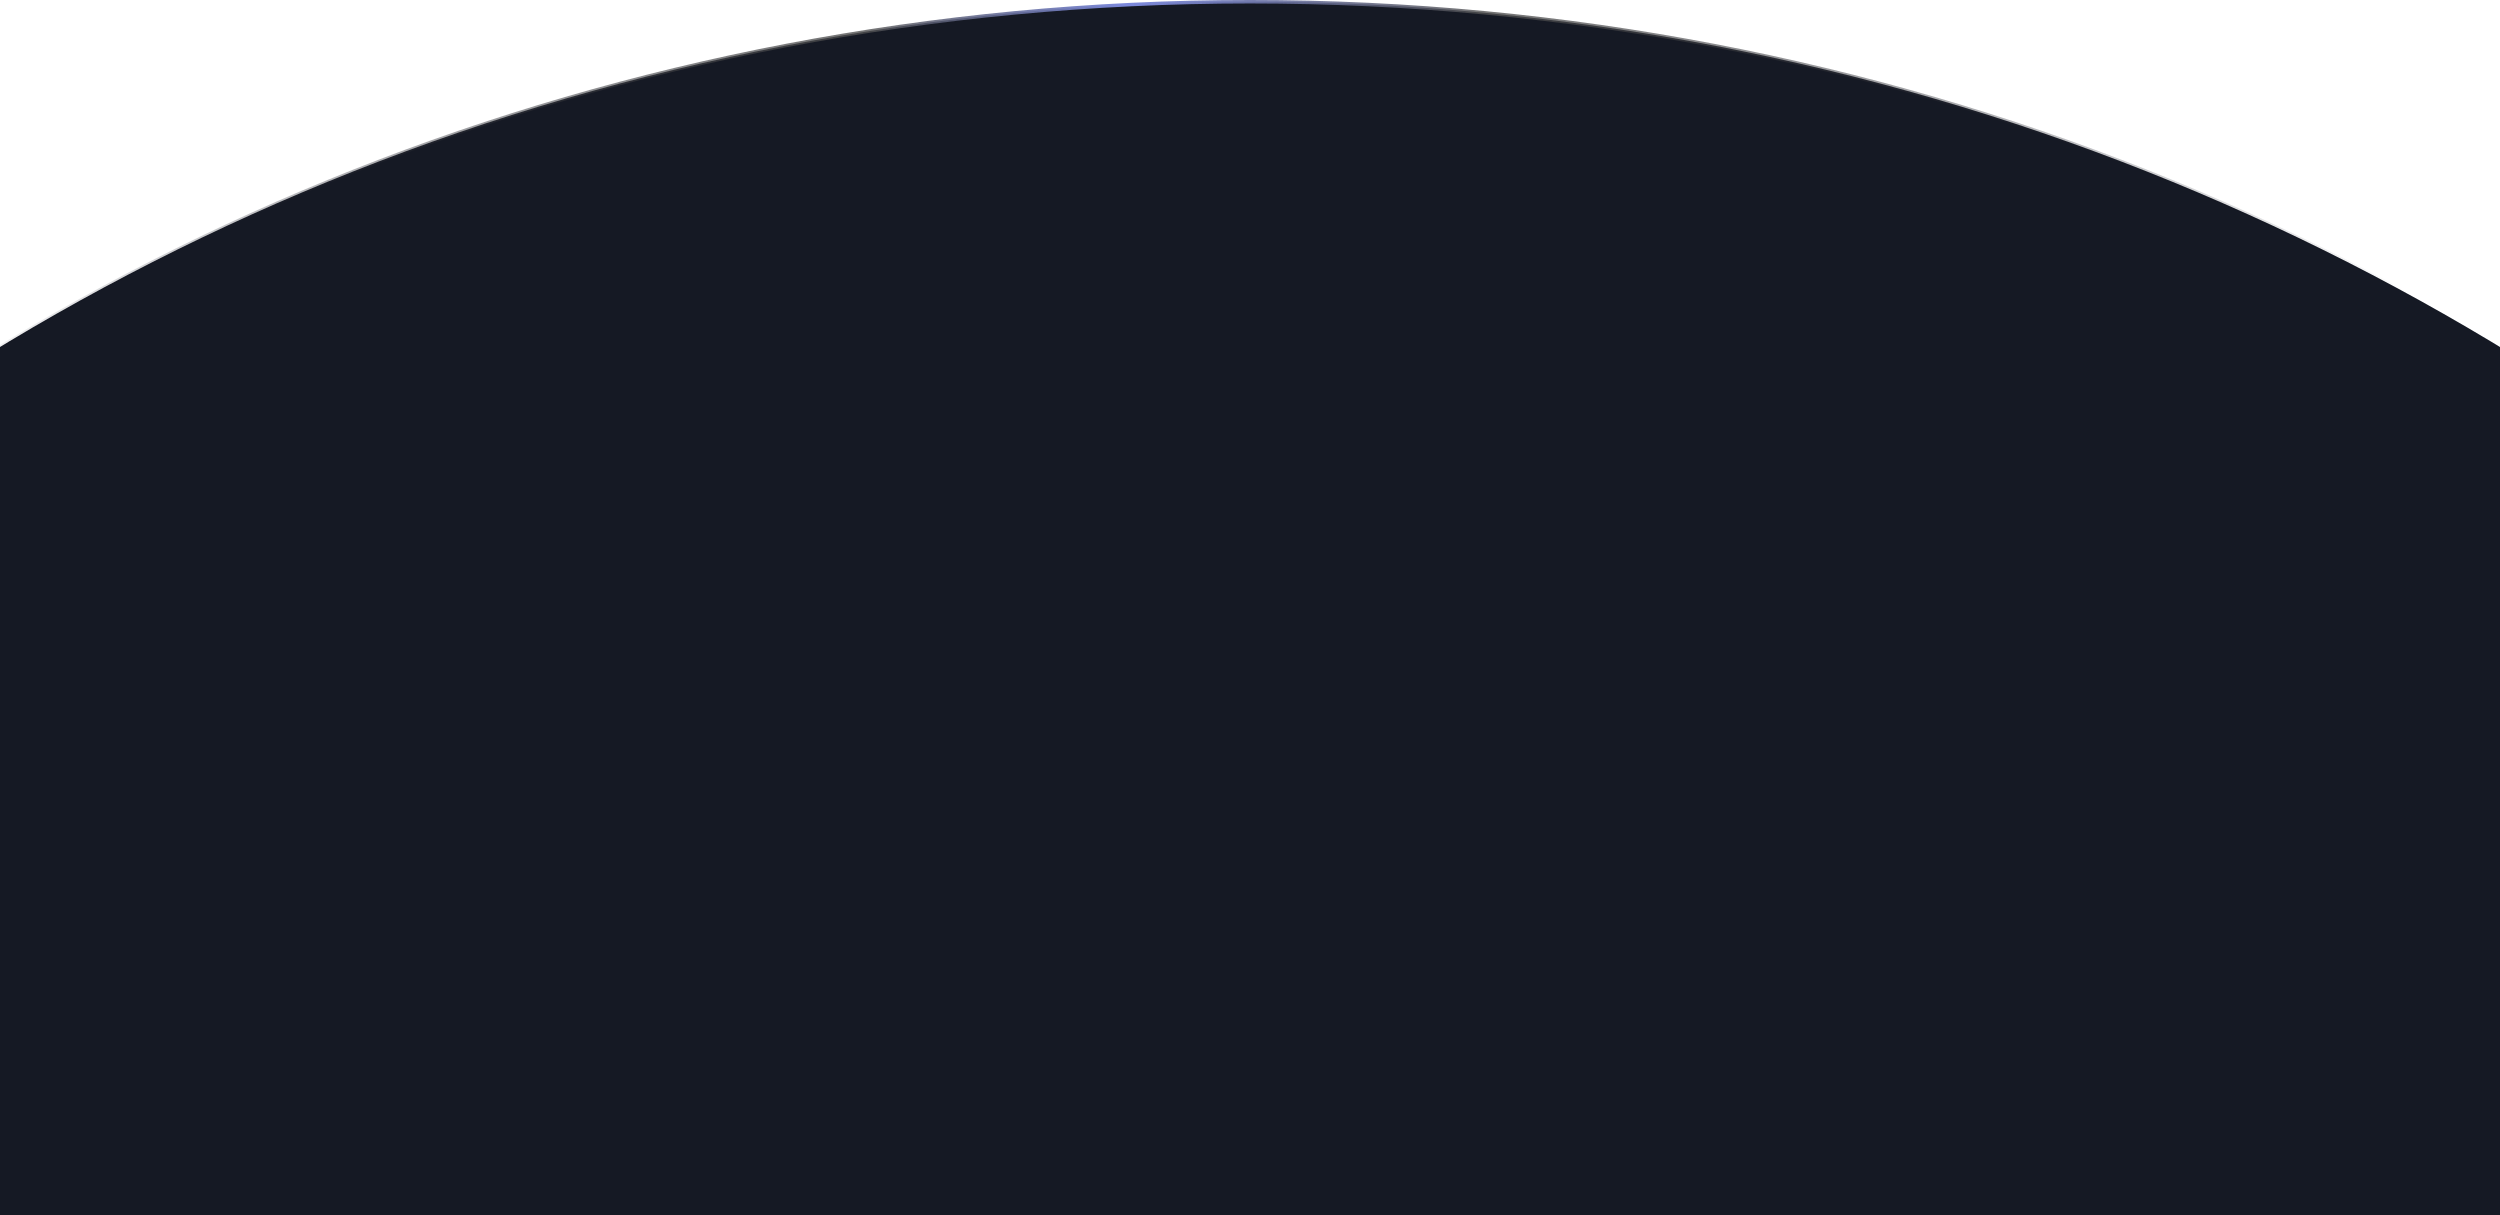 <svg xmlns="http://www.w3.org/2000/svg" width="1440" height="700" viewBox="0 0 1440 700" fill="none"><g clip-path="url(#clip0_275_130)"><path d="M2046 1243C2046 1928.88 1452.39 2485 720 2485C-12.392 2485 -606 1928.88 -606 1243C-606 557.123 -12.392 1 720 1C1452.39 1 2046 557.123 2046 1243Z" fill="#151924" stroke="url(#paint0_linear_275_130)" stroke-width="2"/></g><defs><linearGradient id="paint0_linear_275_130" x1="1410.5" y1="1210" x2="-41.5" y2="1243" gradientUnits="userSpaceOnUse"><stop stop-color="#010313" stop-opacity="0"/><stop offset="0.364" stop-color="#505050" stop-opacity="0.79"/><stop offset="0.505" stop-color="#7C89DC"/><stop offset="0.609" stop-color="#505050" stop-opacity="0.79"/><stop offset="0.986" stop-color="#010313" stop-opacity="0"/></linearGradient><clipPath id="clip0_275_130"><rect width="1440" height="700" fill="white"/></clipPath></defs></svg>
